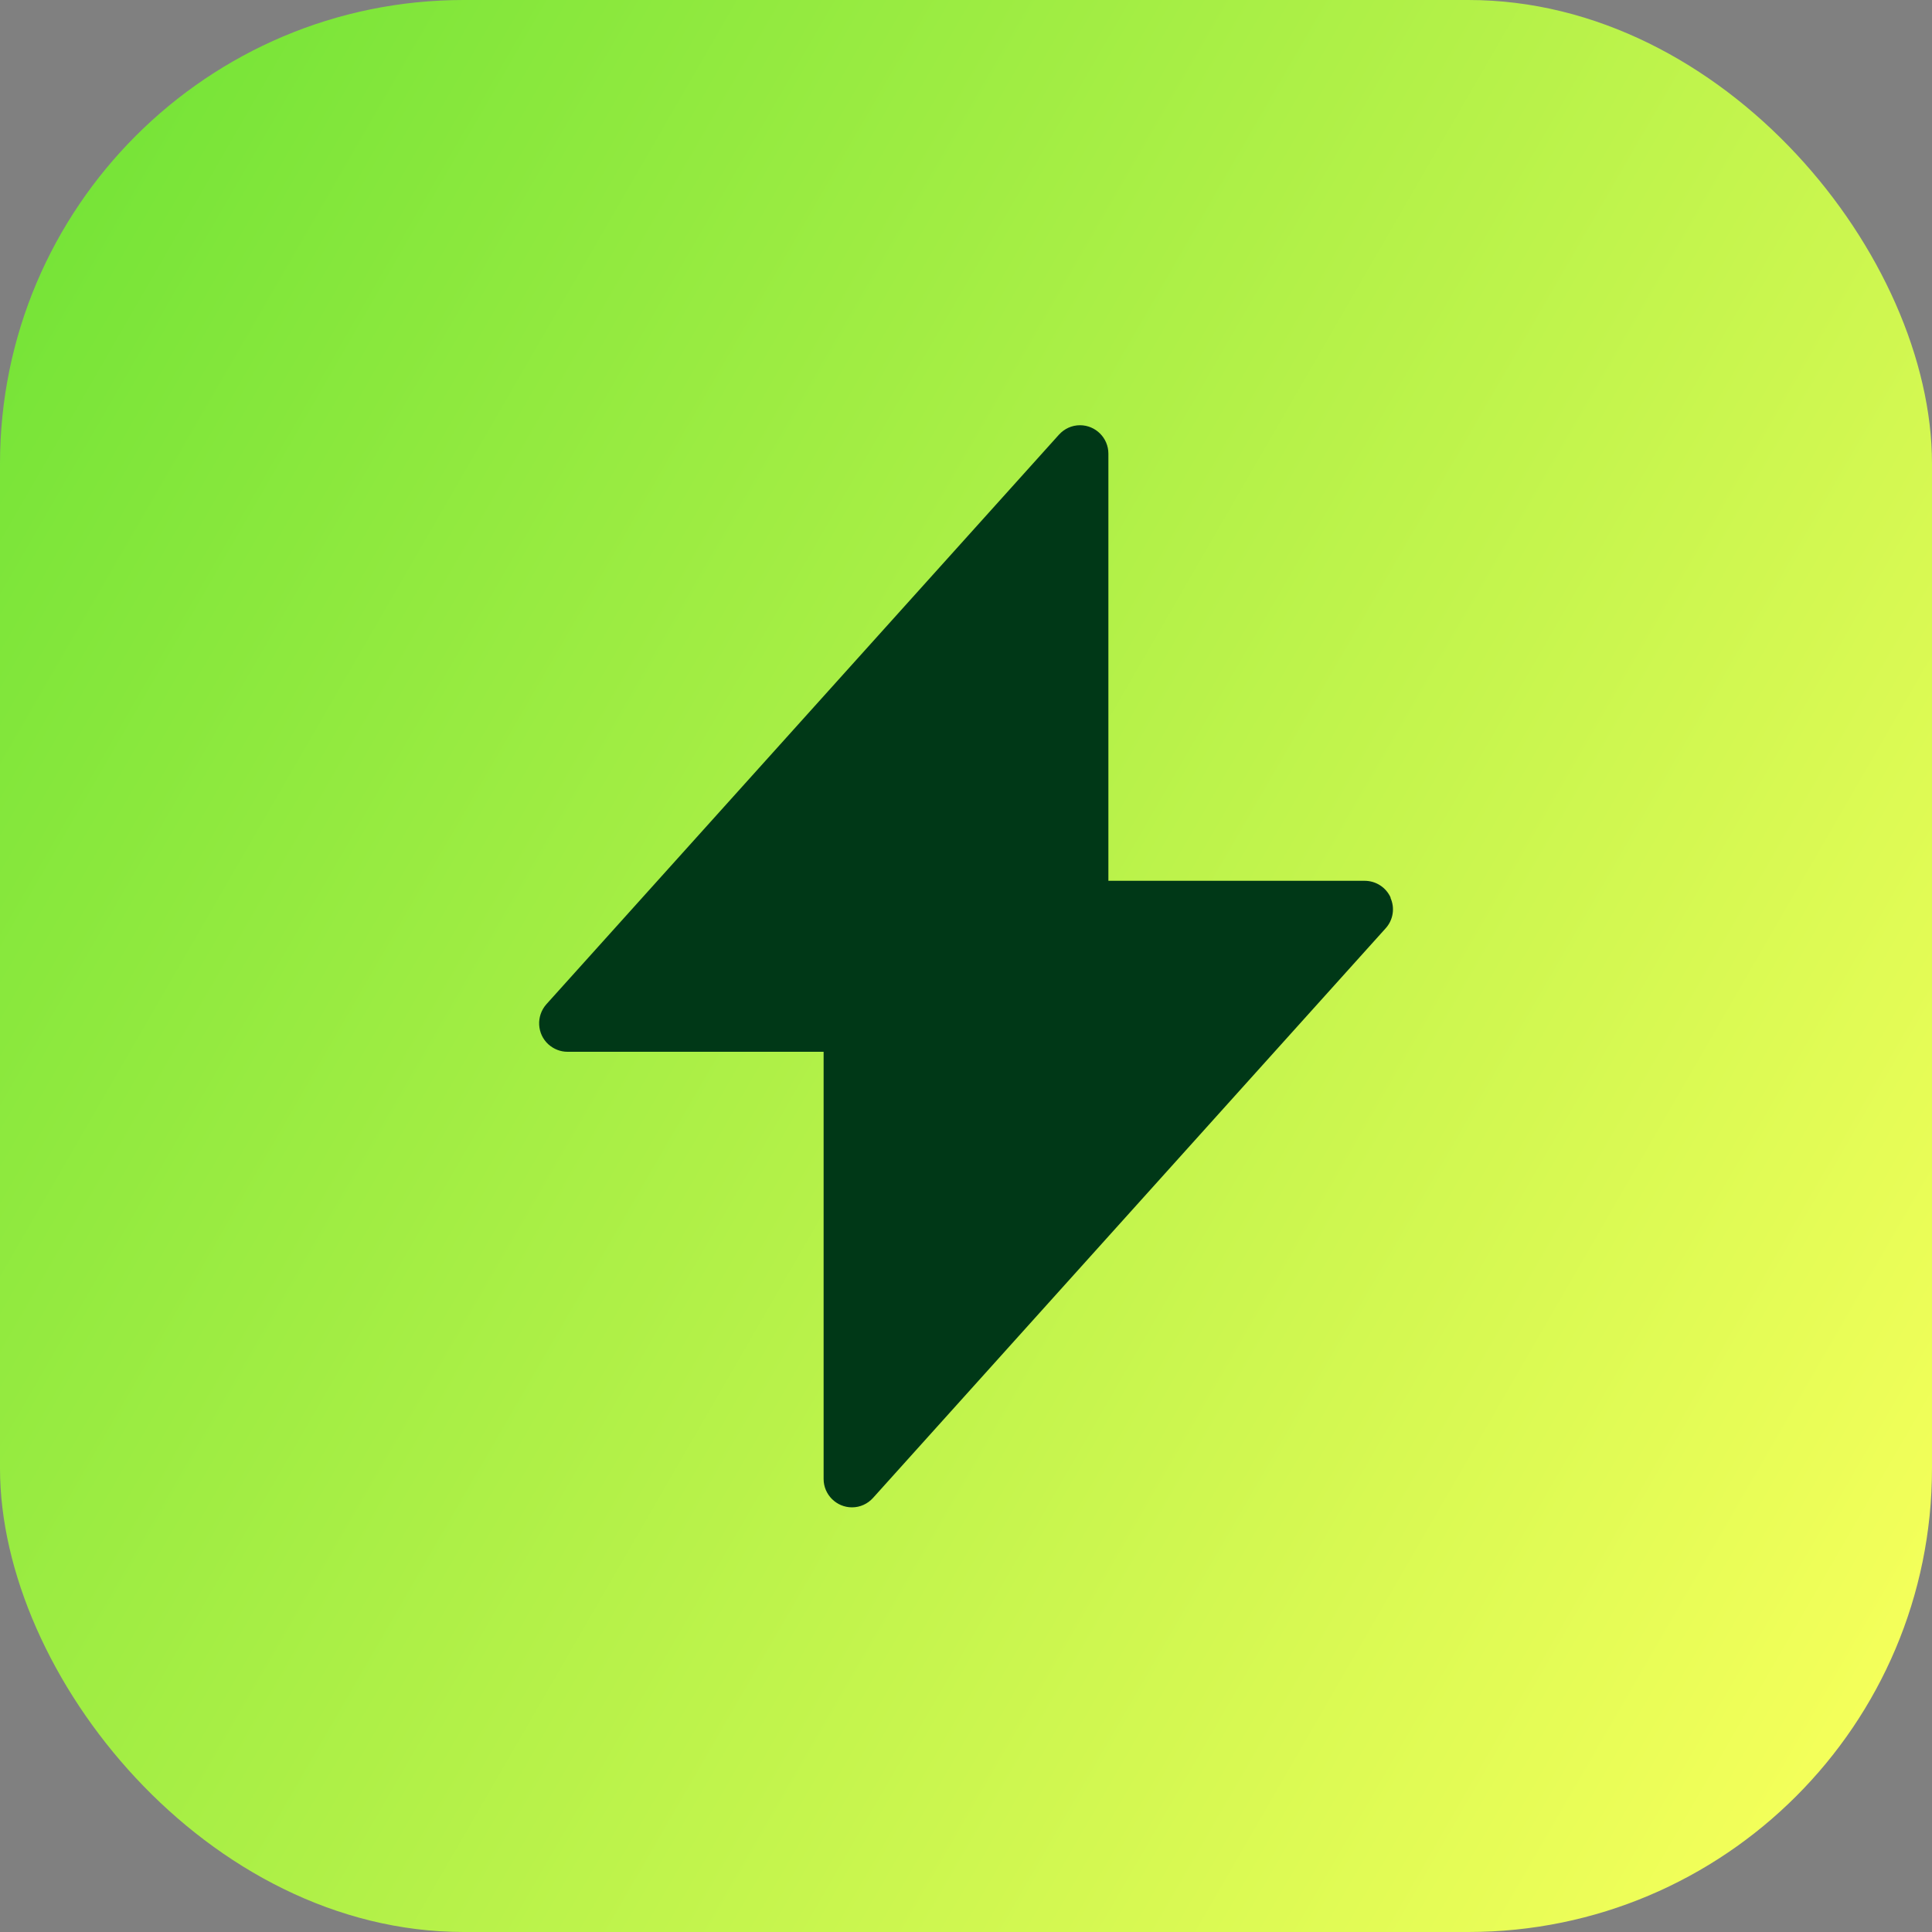 <svg xmlns="http://www.w3.org/2000/svg" xmlns:xlink="http://www.w3.org/1999/xlink" viewBox="0 0 100 100"><rect x="0" y="0" width="100" height="100" fill="#808080" stroke="none"/><defs><style>.uuid-a5f609db-fe38-4bf2-8c5d-d1d2fa5c5a49{fill:url(#uuid-16ee4b25-d133-4b7f-b355-73d53fee4d3f);}.uuid-a03e4bc5-749a-4c6a-8985-6f8d9652c609{fill:#003817;}</style><linearGradient id="uuid-16ee4b25-d133-4b7f-b355-73d53fee4d3f" x1="101.55" y1="79.76" x2="-1.55" y2="20.24" gradientUnits="userSpaceOnUse"><stop offset="0" stop-color="#f4ff5a"></stop><stop offset="1" stop-color="#77e438"></stop></linearGradient></defs><g id="uuid-c3bf3164-8856-47c9-8193-9fdd3106cc66"><rect class="uuid-a5f609db-fe38-4bf2-8c5d-d1d2fa5c5a49" x="0" width="100" height="100" rx="24" ry="24"></rect></g><g id="uuid-063a0648-8f51-438d-a1c7-9043f7619229"><g id="uuid-8590434c-ffaf-4ec9-a6fd-8c4630e37016"><path id="uuid-e473d879-4d8d-45a8-8bd2-b8af658ceb47" class="uuid-a03e4bc5-749a-4c6a-8985-6f8d9652c609" d="M71.98,46.46c-.24-.53-.76-.87-1.35-.87h-13.26v-22.11c0-.81-.66-1.47-1.47-1.47-.42,0-.81.18-1.09.49l-26.53,29.48c-.54.61-.49,1.54.11,2.08.27.24.62.38.98.38h13.26v22.11c0,.81.66,1.47,1.47,1.47.42,0,.81-.18,1.09-.49l26.53-29.48c.39-.43.49-1.05.25-1.58"></path></g></g></svg>